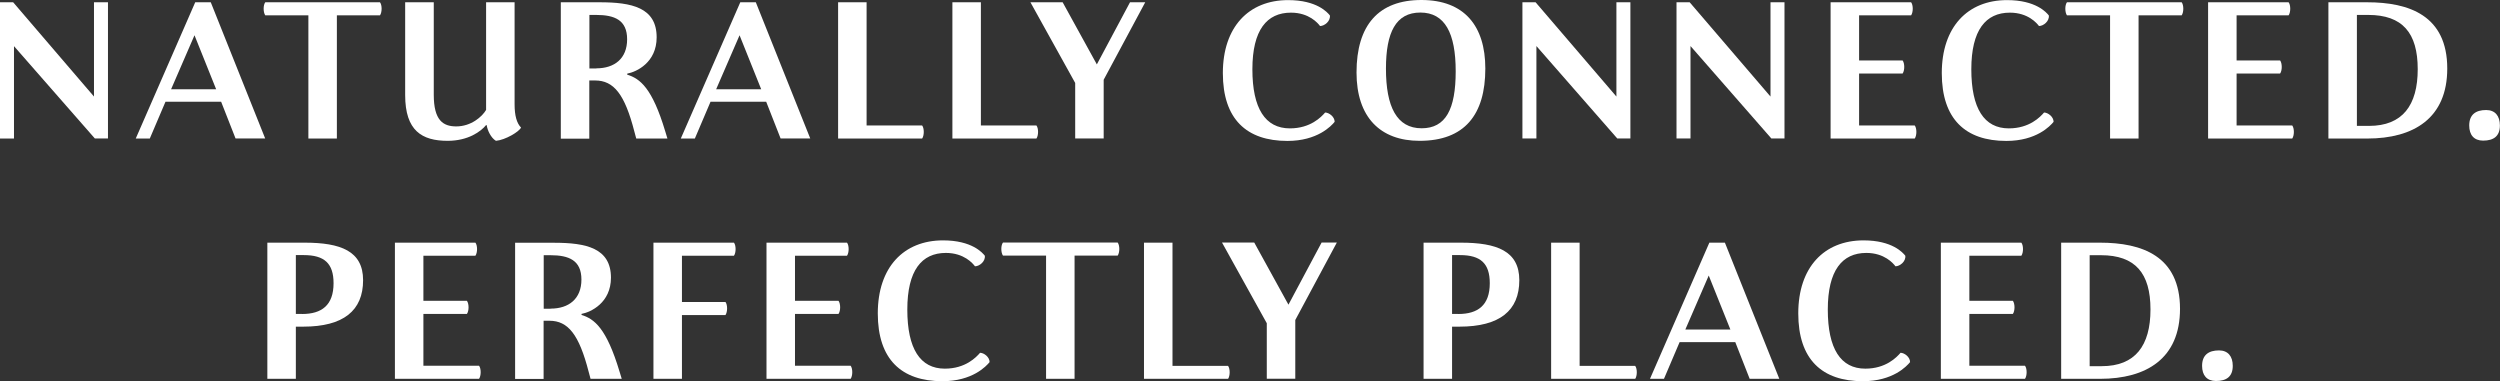 <?xml version="1.0" encoding="UTF-8"?> <svg xmlns="http://www.w3.org/2000/svg" width="328" height="50" viewBox="0 0 328 50" fill="none"><rect x="0" y="0" width="328" height="50" fill="#333333" stroke="none"/><g clip-path="url(#clip0_62_237)"><path d="M12.345 0.299H14.166V18.163H12.44L1.835 6.054V18.177H0V0.299H1.727L12.331 12.667V0.299H12.345Z" fill="white"></path><path d="M19.659 18.177H17.81L25.613 0.299H27.653L34.79 18.163H30.902L29.012 13.347H21.712L19.659 18.163V18.177ZM28.36 11.714L25.518 4.626L22.446 11.714H28.36Z" fill="white"></path><path d="M40.46 18.177V2.014H34.804C34.519 1.605 34.519 0.667 34.804 0.299H49.854C50.139 0.667 50.139 1.605 49.854 2.014H44.198V18.177H40.46Z" fill="white"></path><path d="M59.86 16.585C61.804 16.585 63.245 15.32 63.776 14.422V0.299H67.514V13.674C67.514 15.184 67.8 16.163 68.357 16.735C68.14 17.265 66.304 18.367 65.067 18.476C64.415 18.095 63.952 17.102 63.857 16.435L63.776 16.408C63.096 17.252 61.423 18.476 58.732 18.476C55.36 18.476 53.158 17.157 53.158 12.476V0.299H56.91V12.435C56.91 15.796 58.133 16.585 59.86 16.585Z" fill="white"></path><path d="M86.153 4.898C86.153 8.204 83.516 9.429 82.292 9.66V9.796C83.965 10.313 85.569 11.524 87.282 17.238L87.567 18.177H83.475L83.23 17.265C81.966 12.354 80.525 10.558 78.078 10.558H77.316V18.191H73.578V0.299H78.676C82.877 0.299 86.153 0.98 86.153 4.898ZM78.241 8.966C80.62 8.966 82.279 7.687 82.279 5.156C82.279 2.626 80.634 1.959 78.214 1.959H77.33V8.98H78.241V8.966Z" fill="white"></path><path d="M91.17 18.177H89.321L97.125 0.299H99.164L106.302 18.163H102.413L100.524 13.347H93.223L91.17 18.163V18.177ZM99.871 11.714L97.03 4.626L93.957 11.714H99.871Z" fill="white"></path><path d="M120.998 18.177H109.959V0.299H113.697V16.463H120.985C121.27 16.83 121.27 17.769 120.985 18.177H120.998Z" fill="white"></path><path d="M135.994 18.177H124.954V0.299H128.693V16.463H135.98C136.266 16.83 136.266 17.769 135.98 18.177H135.994Z" fill="white"></path><path d="M143.906 8.449L148.257 0.299H150.255L144.803 10.463V18.163H141.065V10.884L135.192 0.299H139.42L143.906 8.449Z" fill="white"></path><path d="M175.107 15.986C174.659 16.531 172.851 18.49 168.908 18.49C163.551 18.49 160.438 15.633 160.438 9.592C160.438 3.551 163.823 0.014 169.003 0.014C172.783 0.014 174.169 1.633 174.482 2.027C174.577 2.776 173.775 3.415 173.19 3.415C172.905 3.034 171.749 1.66 169.37 1.66C166.202 1.66 164.313 3.946 164.313 9.088C164.313 14.231 165.999 16.843 169.234 16.843C171.94 16.843 173.354 15.347 173.857 14.762C174.36 14.762 175.121 15.32 175.107 16V15.986Z" fill="white"></path><path d="M186.255 18.476C181.076 18.476 177.976 15.361 177.976 9.51C177.976 3.306 180.858 0 186.487 0C192.115 0 194.875 3.401 194.875 8.993C194.875 15.061 192.142 18.476 186.255 18.476ZM186.514 16.83C189.681 16.83 190.987 14.34 190.987 9.347C190.987 4.354 189.573 1.646 186.351 1.646C183.129 1.646 181.837 4.258 181.837 9.007C181.837 14 183.251 16.83 186.514 16.83Z" fill="white"></path><path d="M212.087 0.299H213.908V18.163H212.182L201.577 6.041V18.163H199.742V0.299H201.469L212.073 12.667V0.299H212.087Z" fill="white"></path><path d="M232.303 0.299H234.125V18.163H232.398L221.794 6.041V18.163H219.958V0.299H221.685L232.289 12.667V0.299H232.303Z" fill="white"></path><path d="M243.927 16.463H251.214C251.499 16.83 251.499 17.769 251.214 18.177H240.174V0.299H250.738C251.023 0.667 251.023 1.605 250.738 2.014H243.913V7.932H249.623C249.909 8.313 249.909 9.252 249.623 9.646H243.913V16.463H243.927Z" fill="white"></path><path d="M269.432 15.986C268.983 16.531 267.175 18.49 263.232 18.49C257.876 18.49 254.762 15.633 254.762 9.592C254.762 3.551 258.147 0.014 263.327 0.014C267.107 0.014 268.493 1.633 268.806 2.027C268.901 2.776 268.099 3.415 267.515 3.415C267.229 3.034 266.074 1.66 263.694 1.66C260.527 1.66 258.637 3.946 258.637 9.088C258.637 14.231 260.323 16.843 263.558 16.843C266.264 16.843 267.678 15.347 268.181 14.762C268.684 14.762 269.445 15.32 269.432 16V15.986Z" fill="white"></path><path d="M276.841 18.177V2.014H271.185C270.9 1.605 270.9 0.667 271.185 0.299H286.235C286.521 0.667 286.521 1.605 286.235 2.014H280.58V18.177H276.841Z" fill="white"></path><path d="M293.454 16.463H300.741C301.027 16.83 301.027 17.769 300.741 18.177H289.702V0.299H300.266C300.551 0.667 300.551 1.605 300.266 2.014H293.441V7.932H299.151C299.436 8.313 299.436 9.252 299.151 9.646H293.441V16.463H293.454Z" fill="white"></path><path d="M321.08 8.993C321.08 15.51 316.675 18.177 310.584 18.177H305.486V0.299H310.571C316.104 0.299 321.08 2.054 321.08 8.993ZM310.816 16.517C315.193 16.517 317.205 13.837 317.205 9.075C317.205 4.313 315.207 1.959 310.707 1.959H309.225V16.517H310.816Z" fill="white"></path><path d="M325.784 18.449C324.588 18.449 323.962 17.701 323.962 16.463C323.962 15.048 324.805 14.435 326.178 14.435C327.361 14.435 327.986 15.211 327.986 16.463C327.986 17.864 327.171 18.449 325.784 18.449Z" fill="white"></path><path d="M47.638 36.762C47.638 40.748 45.068 42.857 39.78 42.857H38.815V49.701H35.076V31.837H39.97C44.674 31.837 47.638 32.925 47.638 36.762ZM39.63 41.197C42.213 41.197 43.763 40.041 43.763 37.157C43.763 34.544 42.54 33.469 39.861 33.469H38.815V41.184H39.644L39.63 41.197Z" fill="white"></path><path d="M55.564 47.986H62.851C63.136 48.354 63.136 49.292 62.851 49.701H51.812V31.837H62.375C62.661 32.204 62.661 33.143 62.375 33.551H55.55V39.469H61.26C61.546 39.85 61.546 40.789 61.26 41.184H55.55V48L55.564 47.986Z" fill="white"></path><path d="M80.158 36.422C80.158 39.728 77.52 40.952 76.297 41.184V41.32C77.969 41.837 79.573 43.048 81.286 48.762L81.572 49.701H77.48L77.235 48.789C75.971 43.878 74.529 42.082 72.082 42.082H71.321V49.714H67.582V31.85H72.68C76.881 31.85 80.158 32.531 80.158 36.449V36.422ZM72.245 40.49C74.625 40.49 76.283 39.211 76.283 36.68C76.283 34.15 74.638 33.483 72.218 33.483H71.335V40.503H72.245V40.49Z" fill="white"></path><path d="M89.471 49.701H85.732V31.837H96.296C96.581 32.204 96.581 33.143 96.296 33.551H89.471V39.619H95.181C95.466 39.986 95.466 40.925 95.181 41.333H89.471V49.701Z" fill="white"></path><path d="M104.317 47.986H111.604C111.889 48.354 111.889 49.292 111.604 49.701H100.564V31.837H111.128C111.413 32.204 111.413 33.143 111.128 33.551H104.303V39.469H110.013C110.299 39.85 110.299 40.789 110.013 41.184H104.303V48L104.317 47.986Z" fill="white"></path><path d="M129.835 47.51C129.386 48.054 127.578 50.014 123.636 50.014C118.279 50.014 115.166 47.157 115.166 41.116C115.166 35.075 118.551 31.537 123.731 31.537C127.51 31.537 128.897 33.157 129.21 33.551C129.305 34.299 128.503 34.939 127.918 34.939C127.633 34.558 126.477 33.184 124.098 33.184C120.93 33.184 119.04 35.469 119.04 40.612C119.04 45.755 120.726 48.367 123.962 48.367C126.667 48.367 128.081 46.871 128.584 46.286C129.087 46.286 129.849 46.843 129.835 47.524V47.51Z" fill="white"></path><path d="M137.244 49.701V33.537H131.589C131.303 33.129 131.303 32.191 131.589 31.823H146.639C146.924 32.191 146.924 33.129 146.639 33.537H140.983V49.701H137.244Z" fill="white"></path><path d="M161.131 49.701H150.092V31.837H153.831V48H161.118C161.403 48.367 161.403 49.306 161.118 49.714L161.131 49.701Z" fill="white"></path><path d="M169.044 39.973L173.394 31.823H175.393L169.941 41.986V49.687H166.202V42.408L160.329 31.823H164.557L169.044 39.973Z" fill="white"></path><path d="M199.334 36.762C199.334 40.748 196.765 42.857 191.476 42.857H190.511V49.701H186.772V31.837H191.666C196.37 31.837 199.334 32.925 199.334 36.762ZM191.327 41.197C193.91 41.197 195.459 40.041 195.459 37.157C195.459 34.544 194.236 33.469 191.558 33.469H190.511V41.184H191.34L191.327 41.197Z" fill="white"></path><path d="M214.547 49.701H203.508V31.837H207.247V48H214.534C214.819 48.367 214.819 49.306 214.534 49.714L214.547 49.701Z" fill="white"></path><path d="M218.327 49.701H216.478L224.268 31.837H226.307L233.445 49.701H229.557L227.667 44.884H220.366L218.313 49.701H218.327ZM227.028 43.238L224.186 36.15L221.114 43.238H227.028Z" fill="white"></path><path d="M250.602 47.51C250.153 48.054 248.345 50.014 244.403 50.014C239.046 50.014 235.933 47.157 235.933 41.116C235.933 35.075 239.318 31.537 244.498 31.537C248.277 31.537 249.664 33.157 249.977 33.551C250.072 34.299 249.27 34.939 248.685 34.939C248.4 34.558 247.244 33.184 244.865 33.184C241.697 33.184 239.807 35.469 239.807 40.612C239.807 45.755 241.493 48.367 244.729 48.367C247.434 48.367 248.848 46.871 249.351 46.286C249.854 46.286 250.616 46.843 250.602 47.524V47.51Z" fill="white"></path><path d="M258.392 47.986H265.679C265.965 48.354 265.965 49.292 265.679 49.701H254.64V31.837H265.203C265.489 32.204 265.489 33.143 265.203 33.551H258.379V39.469H264.089C264.374 39.85 264.374 40.789 264.089 41.184H258.379V48L258.392 47.986Z" fill="white"></path><path d="M286.018 40.517C286.018 47.034 281.613 49.701 275.522 49.701H270.424V31.837H275.509C281.042 31.837 286.018 33.592 286.018 40.531V40.517ZM275.753 48.041C280.131 48.041 282.143 45.361 282.143 40.599C282.143 35.837 280.145 33.483 275.645 33.483H274.163V48.041H275.753Z" fill="white"></path><path d="M290.735 49.986C289.539 49.986 288.914 49.238 288.914 48C288.914 46.585 289.756 45.973 291.13 45.973C292.312 45.973 292.938 46.748 292.938 48C292.938 49.401 292.122 49.986 290.735 49.986Z" fill="white"></path></g><defs><clipPath id="clip0_62_237"><rect width="328" height="50" fill="white"></rect></clipPath></defs></svg> 